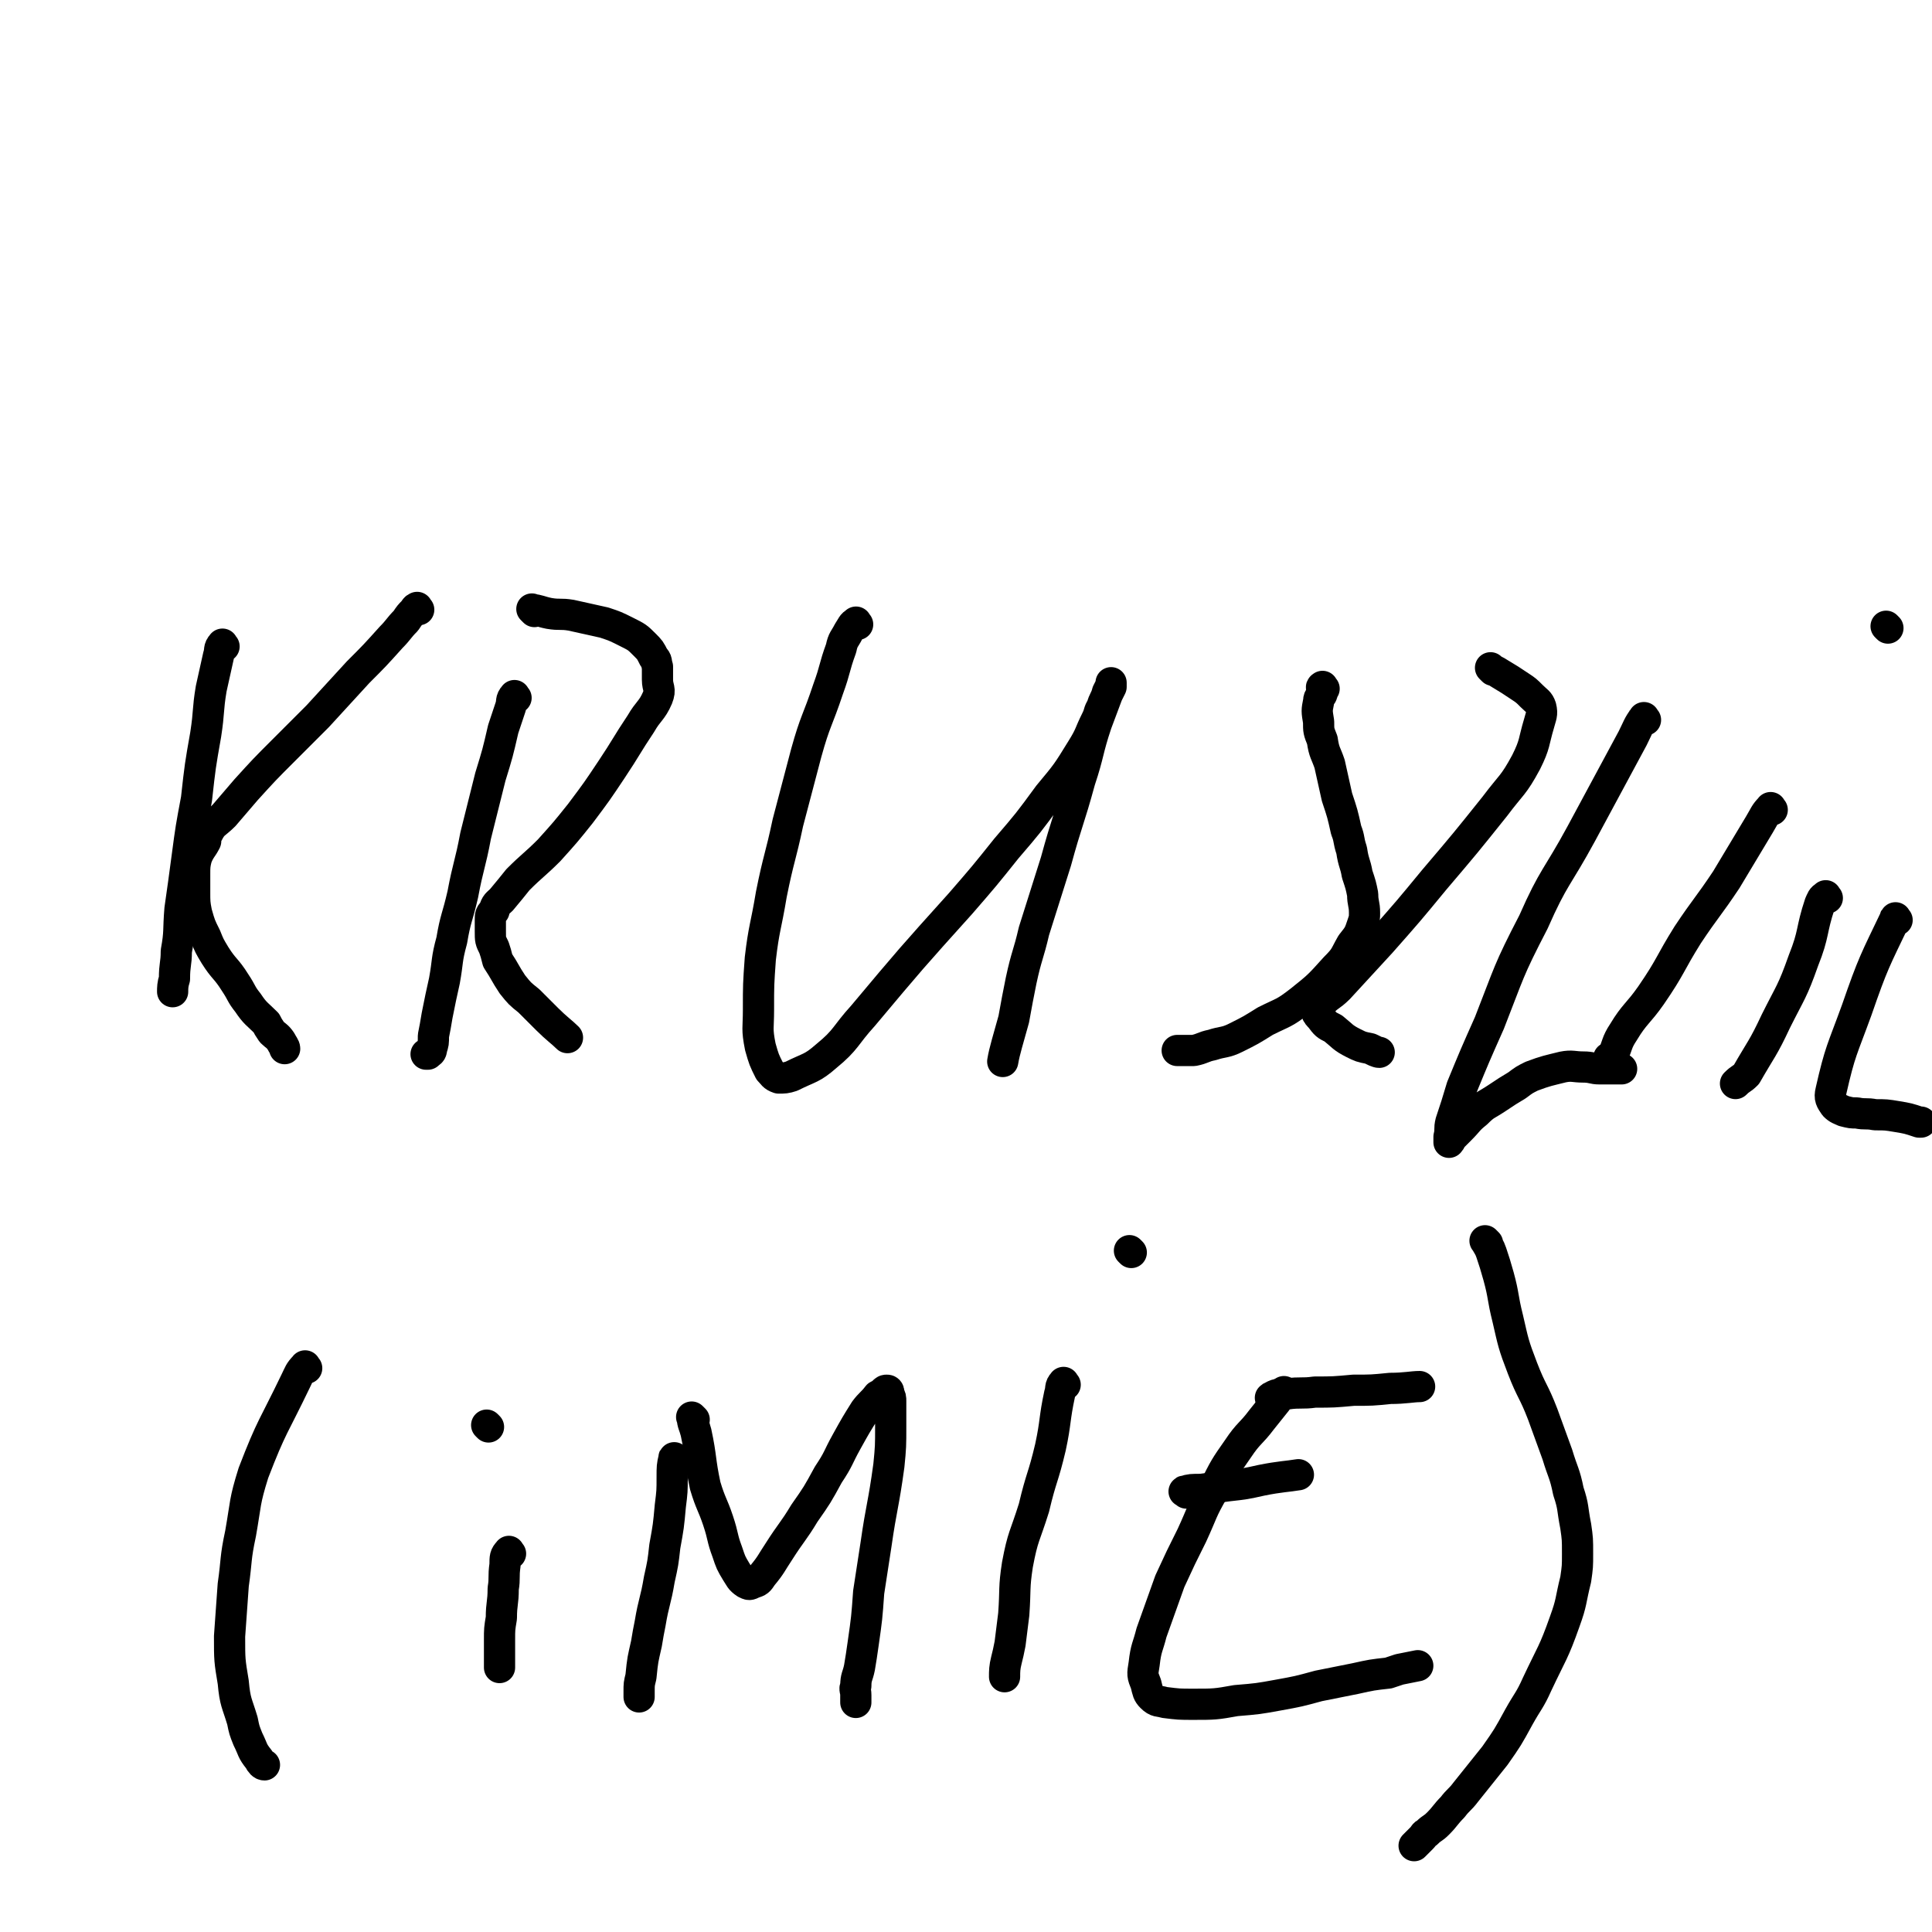 <svg viewBox='0 0 1052 1052' version='1.1' xmlns='http://www.w3.org/2000/svg' xmlns:xlink='http://www.w3.org/1999/xlink'><g fill='none' stroke='#000000' stroke-width='17' stroke-linecap='round' stroke-linejoin='round'><path d='M122,352c-1,-1 -1,-2 -1,-1 -2,2 -1,3 -2,6 -2,9 -2,9 -4,18 -2,12 -1,12 -3,25 -3,17 -3,17 -5,35 -3,16 -3,16 -5,31 -2,15 -2,15 -4,29 -1,12 0,12 -2,23 0,7 -1,7 -1,15 -1,3 -1,5 -1,7 '/><path d='M228,332c-1,-1 -1,-2 -1,-1 -1,0 -1,1 -2,2 -2,2 -2,2 -4,5 -4,4 -4,5 -8,9 -9,10 -9,10 -18,19 -11,12 -11,12 -22,24 -10,10 -10,10 -19,19 -10,10 -10,10 -20,21 -6,7 -6,7 -12,14 -5,5 -6,4 -9,10 -2,1 -1,2 -1,4 -2,4 -3,4 -5,9 -1,4 -1,5 -1,9 0,5 0,5 0,10 0,5 0,6 1,11 2,7 2,7 5,13 2,5 2,5 5,10 5,8 6,7 11,15 4,6 3,6 7,11 4,6 5,6 10,11 1,2 1,2 3,5 2,2 3,2 5,5 1,2 2,3 2,4 '/><path d='M281,380c-1,-1 -1,-2 -1,-1 -2,2 -1,3 -2,6 -2,6 -2,6 -4,12 -3,13 -3,13 -7,26 -4,16 -4,16 -8,32 -3,16 -4,16 -7,32 -3,13 -4,13 -6,25 -3,11 -2,11 -4,22 -2,9 -2,9 -4,19 -1,6 -1,6 -2,11 0,4 0,4 -1,7 0,2 -1,2 -2,3 0,0 -1,0 -1,0 '/><path d='M291,333c-1,-1 -2,-2 -1,-1 3,0 4,1 9,2 6,1 6,0 12,1 9,2 9,2 18,4 6,2 6,2 12,5 6,3 6,3 10,7 3,3 3,3 5,7 2,2 1,2 2,5 0,4 0,4 0,7 0,5 2,5 0,10 -3,7 -5,7 -9,14 -8,12 -8,13 -16,25 -8,12 -8,12 -17,24 -8,10 -8,10 -17,20 -8,8 -9,8 -17,16 -4,5 -4,5 -9,11 -2,2 -3,2 -4,6 -2,2 -2,2 -2,5 0,3 0,3 0,6 0,5 0,5 2,9 1,3 1,3 2,7 4,6 4,7 8,13 4,5 4,5 9,9 5,5 5,5 10,10 5,5 8,7 11,10 '/><path d='M467,340c-1,-1 -1,-2 -1,-1 -2,1 -2,2 -4,5 -2,4 -3,4 -4,9 -4,11 -3,11 -7,22 -6,18 -7,17 -12,35 -5,19 -5,19 -10,38 -4,19 -5,19 -9,39 -3,18 -4,18 -6,35 -1,14 -1,14 -1,28 0,10 -1,10 1,20 2,7 2,7 5,13 2,2 2,3 5,4 3,0 4,0 7,-1 10,-5 11,-4 19,-11 11,-9 10,-11 20,-22 26,-31 26,-31 53,-61 13,-15 13,-15 25,-30 12,-14 12,-14 23,-29 10,-12 10,-12 18,-25 5,-8 4,-8 8,-16 2,-4 1,-4 3,-7 1,-4 2,-4 3,-8 1,-2 1,-2 2,-4 0,-1 0,-2 0,-1 0,0 0,1 0,2 -1,2 -1,2 -2,4 -3,8 -3,8 -6,16 -5,15 -4,16 -9,31 -6,22 -7,22 -13,44 -6,19 -6,19 -12,38 -3,13 -4,13 -7,27 -2,10 -2,10 -4,21 -3,11 -5,17 -6,23 '/><path d='M721,375c-1,-1 -1,-2 -1,-1 -1,0 0,1 0,3 0,2 -2,2 -2,5 -1,5 -1,5 0,11 0,5 0,5 2,10 1,7 2,7 4,13 2,9 2,9 4,18 3,9 3,9 5,18 2,5 1,5 3,11 1,7 2,7 3,13 2,6 2,6 3,11 0,5 1,5 1,10 0,3 0,3 -1,6 -2,6 -2,6 -6,11 -4,7 -3,7 -9,13 -9,10 -9,10 -19,18 -9,7 -9,6 -19,11 -8,5 -8,5 -16,9 -6,3 -7,2 -13,4 -5,1 -5,2 -10,3 -5,0 -7,0 -9,0 '/><path d='M813,365c-1,-1 -2,-2 -1,-1 1,1 2,1 5,3 5,3 5,3 11,7 3,2 3,2 6,5 3,3 4,3 5,6 1,4 0,5 -1,9 -3,10 -2,11 -7,21 -7,13 -8,12 -17,24 -16,20 -16,20 -33,40 -14,17 -14,17 -29,34 -12,13 -12,13 -23,25 -5,5 -6,4 -10,9 -1,2 -2,2 -2,4 0,1 1,2 2,3 3,4 3,4 7,6 5,4 5,5 11,8 4,2 4,2 9,3 2,1 4,2 5,2 '/><path d='M896,392c-1,-1 -1,-2 -1,-1 -3,4 -3,5 -6,11 -14,26 -14,26 -28,52 -13,24 -15,23 -26,48 -14,27 -13,27 -24,55 -8,18 -8,18 -15,35 -3,10 -3,10 -6,19 -1,4 0,4 -1,8 0,1 0,3 0,3 1,-1 1,-2 2,-3 2,-2 2,-2 4,-4 5,-5 4,-5 9,-9 5,-5 5,-4 11,-8 6,-4 6,-4 11,-7 4,-3 4,-3 8,-5 8,-3 9,-3 17,-5 5,-1 6,0 11,0 5,0 5,1 9,1 4,0 4,0 7,0 3,0 3,0 5,0 0,0 0,0 0,0 '/><path d='M965,441c-1,-1 -1,-2 -1,-1 -3,3 -3,4 -6,9 -9,15 -9,15 -18,30 -10,15 -11,15 -21,30 -10,16 -9,17 -20,33 -7,10 -9,10 -15,20 -4,6 -3,7 -6,13 -1,0 -1,1 -2,1 '/><path d='M995,489c-1,-1 -1,-2 -1,-1 -2,1 -2,2 -3,4 -5,15 -3,16 -9,31 -6,17 -7,17 -15,33 -7,15 -8,15 -16,29 -3,3 -3,2 -6,5 '/><path d='M1028,342c-1,-1 -1,-1 -1,-1 '/><path d='M1033,501c-1,-1 -1,-2 -1,-1 -11,23 -12,24 -21,50 -8,22 -9,22 -14,44 -1,4 0,5 2,8 2,2 3,2 5,3 4,1 4,1 7,1 5,1 5,0 10,1 6,0 6,0 12,1 6,1 6,1 12,3 1,0 1,0 1,0 '/><path d='M167,745c-1,-1 -1,-2 -1,-1 -3,3 -3,4 -5,8 -12,25 -13,24 -23,50 -5,16 -4,16 -7,33 -3,14 -2,14 -4,28 -1,14 -1,14 -2,28 0,13 0,13 2,25 1,11 2,11 5,21 1,5 1,5 3,10 3,6 2,6 6,11 1,2 2,3 3,3 '/><path d='M278,846c-1,-1 -1,-2 -1,-1 -2,2 -2,3 -2,7 -1,7 0,7 -1,13 0,8 -1,8 -1,16 -1,6 -1,6 -1,12 0,5 0,5 0,10 0,2 0,4 0,5 '/><path d='M266,777c-1,-1 -1,-1 -1,-1 '/><path d='M368,795c-1,-1 -1,-2 -1,-1 -1,4 -1,5 -1,10 0,8 0,8 -1,16 -1,11 -1,11 -3,22 -1,9 -1,9 -3,18 -2,12 -3,12 -5,24 -1,5 -1,5 -2,11 -2,9 -2,8 -3,18 -1,4 -1,4 -1,8 0,1 0,2 0,3 '/><path d='M378,773c-1,-1 -2,-2 -1,-1 0,3 1,4 2,8 3,14 2,15 5,29 3,10 4,10 7,19 3,9 2,9 5,17 2,6 2,6 5,11 2,3 2,4 5,6 2,1 2,1 4,0 3,-1 3,-1 5,-4 5,-6 5,-7 9,-13 7,-11 8,-11 14,-21 7,-10 7,-10 13,-21 6,-9 5,-9 10,-18 5,-9 5,-9 10,-17 3,-4 4,-4 7,-8 2,-1 2,-1 3,-2 1,-1 1,-1 2,-1 1,0 1,1 1,2 1,2 1,2 1,4 0,7 0,7 0,14 0,10 0,11 -1,21 -3,22 -4,22 -7,43 -2,13 -2,13 -4,26 -1,14 -1,14 -3,28 -1,7 -1,7 -2,13 -1,5 -2,5 -2,10 -1,2 0,2 0,5 0,1 0,1 0,3 0,0 0,0 0,1 '/><path d='M580,754c-1,-1 -1,-2 -1,-1 -2,2 -1,3 -2,6 -3,14 -2,15 -5,29 -4,17 -5,16 -9,33 -5,16 -6,15 -9,31 -2,13 -1,13 -2,27 -1,8 -1,8 -2,16 -1,5 -1,5 -2,9 -1,4 -1,6 -1,9 '/><path d='M616,682c-1,-1 -1,-1 -1,-1 '/><path d='M700,759c-1,-1 -1,-2 -1,-1 -2,1 -2,2 -4,5 -4,5 -4,5 -8,10 -6,8 -7,7 -13,16 -7,10 -7,10 -13,22 -7,12 -6,12 -12,25 -6,12 -6,12 -12,25 -5,14 -5,14 -10,28 -2,8 -3,8 -4,17 -1,6 -1,6 1,11 1,4 1,5 3,7 3,3 4,2 7,3 8,1 8,1 16,1 11,0 12,0 23,-2 12,-1 12,-1 23,-3 11,-2 11,-2 22,-5 10,-2 10,-2 20,-4 9,-2 9,-2 18,-3 3,-1 3,-1 6,-2 5,-1 5,-1 10,-2 '/><path d='M646,813c-1,-1 -2,-1 -1,-1 3,-1 4,-1 9,-1 7,-1 8,-1 15,-2 9,-1 9,-1 18,-3 10,-2 14,-2 20,-3 '/><path d='M693,762c-1,-1 -2,-1 -1,-1 3,-2 4,-2 9,-2 7,-1 8,0 15,-1 10,0 10,0 21,-1 10,0 10,0 20,-1 8,0 12,-1 16,-1 '/><path d='M810,677c-1,-1 -2,-2 -1,-1 1,2 2,3 3,6 2,6 2,6 4,13 3,11 2,11 5,23 3,13 3,14 8,27 5,13 6,12 11,25 4,11 4,11 8,22 3,10 4,10 6,20 3,9 2,9 4,19 1,7 1,7 1,15 0,7 0,7 -1,14 -3,12 -2,12 -6,23 -6,17 -7,17 -15,34 -4,9 -5,9 -10,18 -6,11 -6,11 -13,21 -8,10 -8,10 -16,20 -3,4 -4,4 -7,8 -4,4 -4,5 -8,9 -3,3 -3,2 -6,5 -2,1 -1,1 -3,3 -2,2 -2,2 -4,4 '/></g>
</svg>